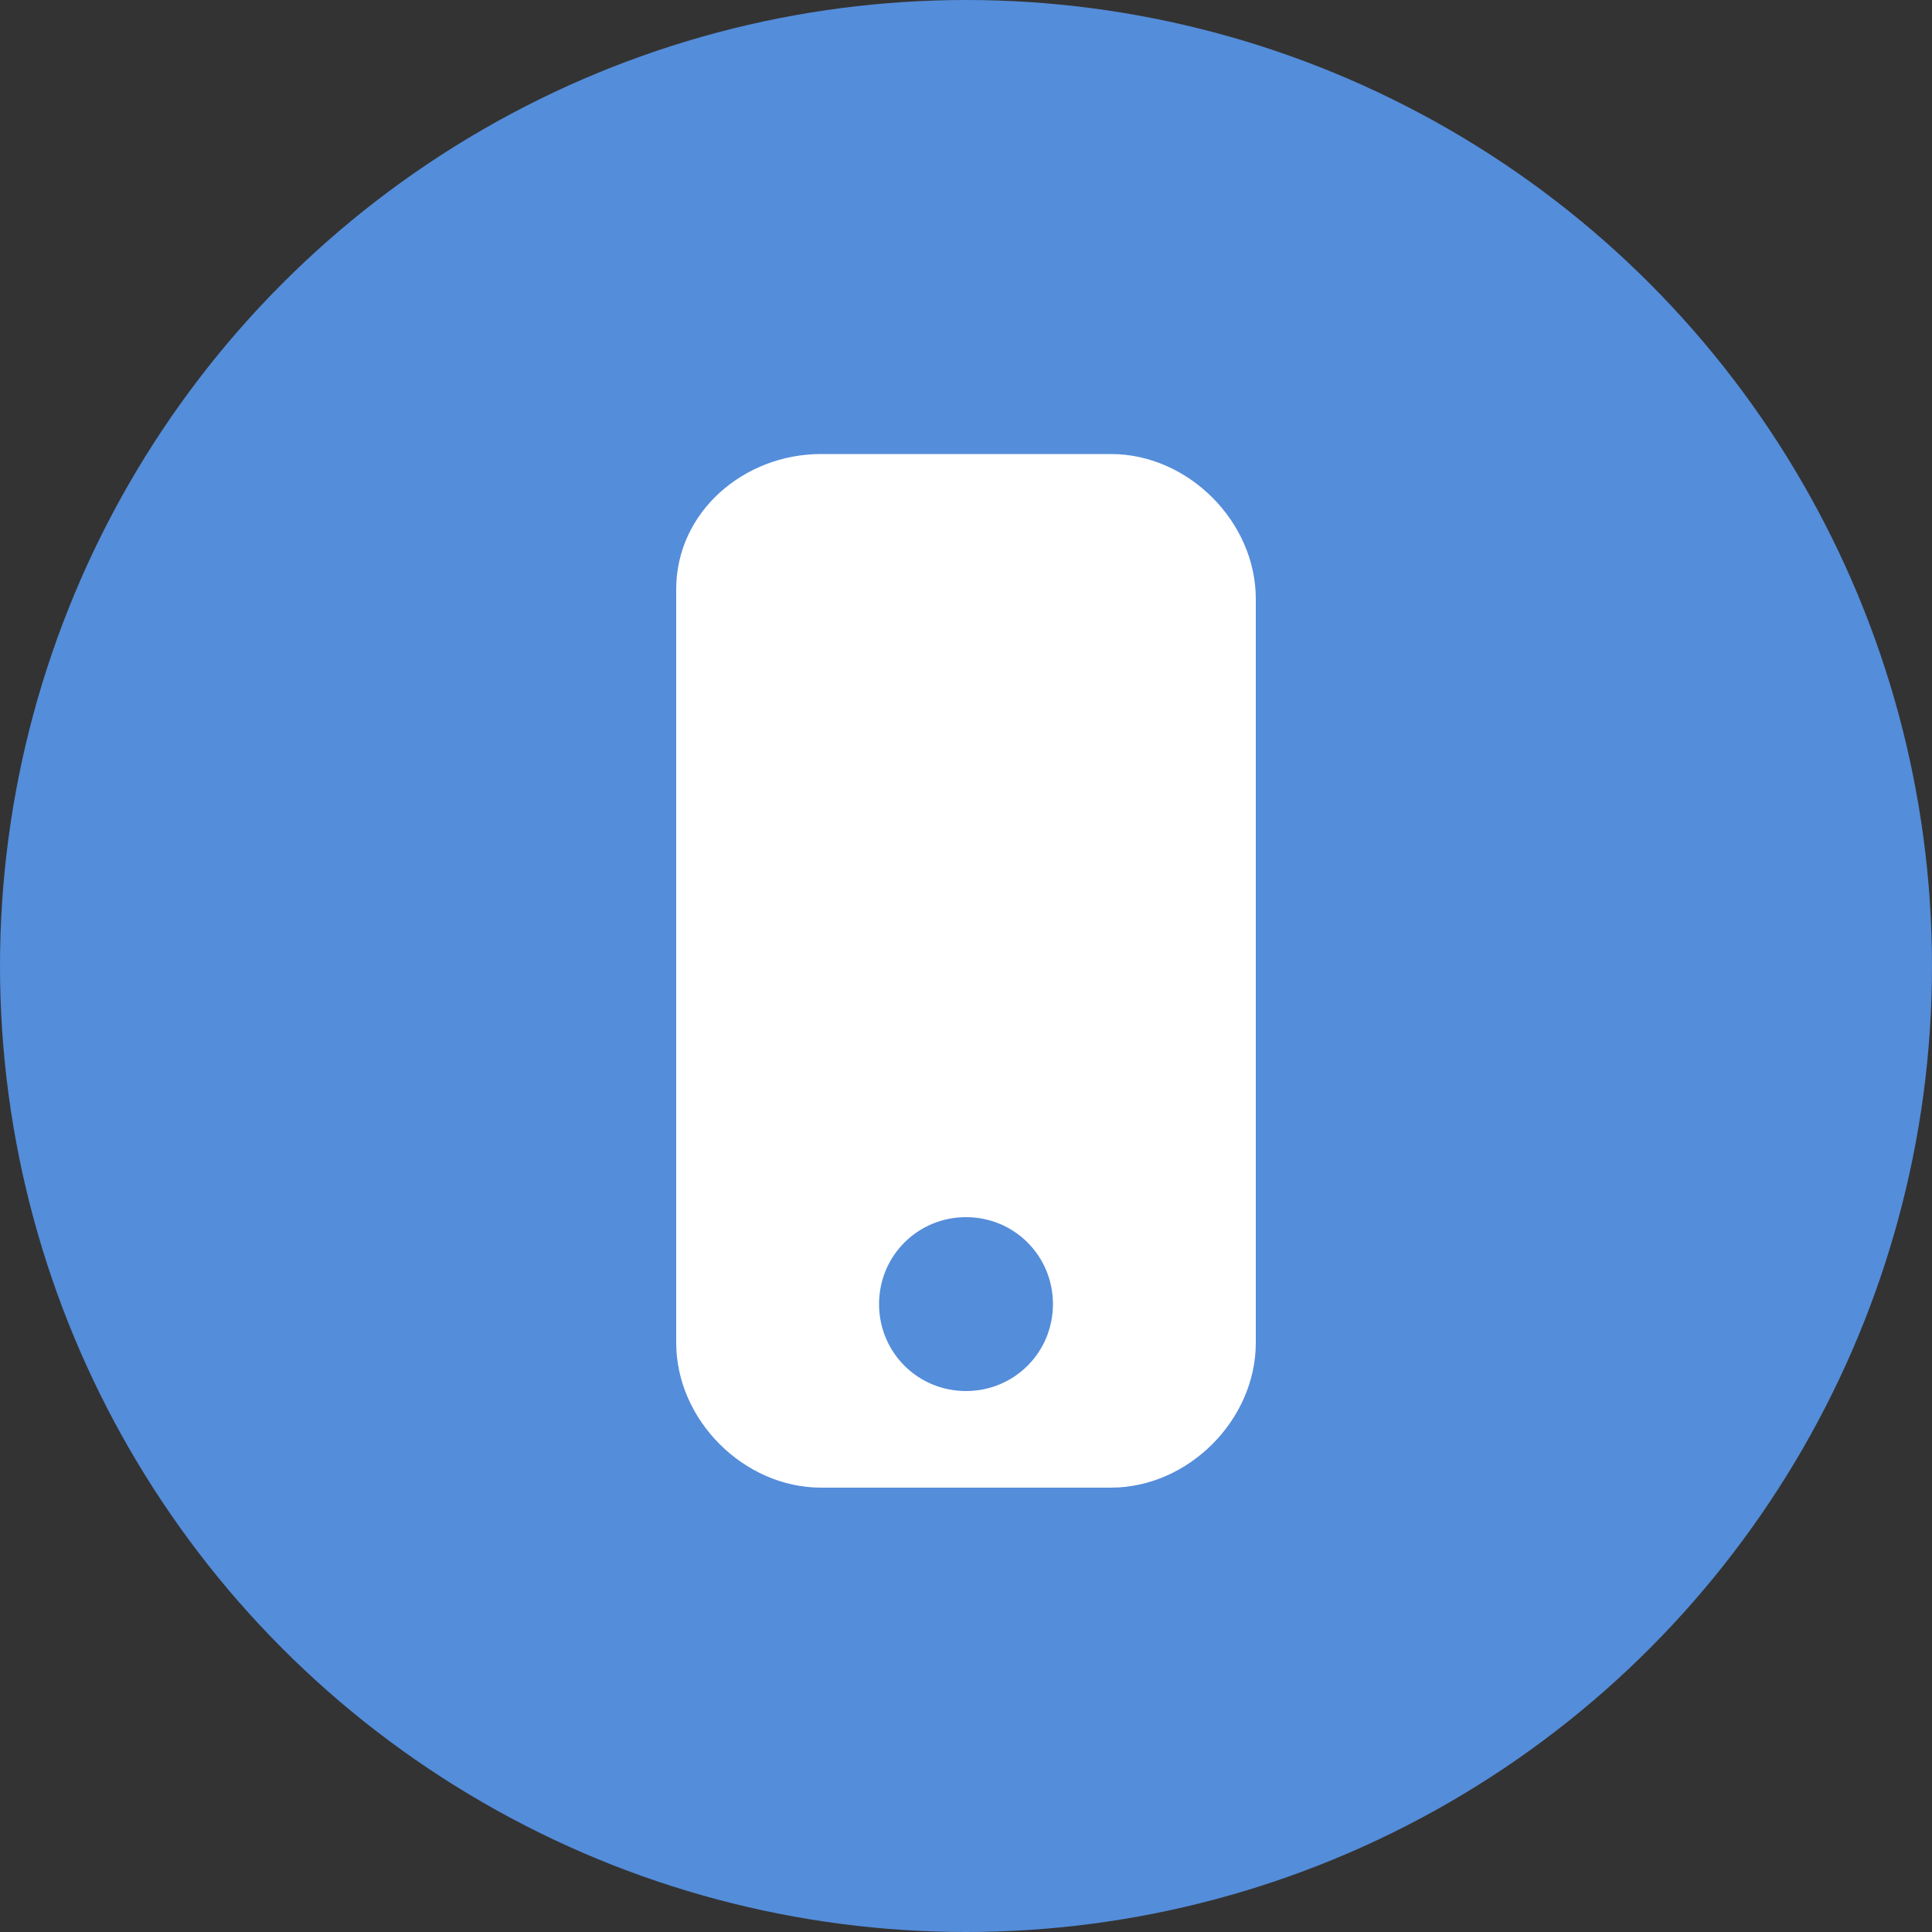 <?xml version="1.0" encoding="utf-8"?>
<!-- Generator: Adobe Illustrator 24.1.0, SVG Export Plug-In . SVG Version: 6.00 Build 0)  -->
<svg version="1.1" id="Layer_1" xmlns="http://www.w3.org/2000/svg" xmlns:xlink="http://www.w3.org/1999/xlink" x="0px" y="0px"
	 viewBox="0 0 20 20" style="enable-background:new 0 0 20 20;" xml:space="preserve">
<rect x="0" y="0" width="20" height="20" fill="#333333" stroke="none"/>
<style type="text/css">
	.st0{fill-rule:evenodd;clip-rule:evenodd;fill:#548DDA;}
	.st1{fill-rule:evenodd;clip-rule:evenodd;fill:#FFFFFF;}
</style>
<g id="Desktop">
	<g id="Desktop---Composite" transform="translate(-1029, -1142)">
		<g id="Group-8" transform="translate(0, 1022)">
			<g id="Group-6" transform="translate(813, 120)">
				<g id="Group-4_1_">
					<g id="Group-18">
						<g id="Group-4" transform="translate(216, 0)">
							<circle id="Oval" class="st0" cx="10" cy="10" r="10"/>
							<path id="Combined-Shape" class="st1" d="M8.5,4.7h3c0.8,0,1.5,0.7,1.5,1.5v7.7c0,0.8-0.7,1.5-1.5,1.5h-3
								c-0.8,0-1.5-0.7-1.5-1.5V6.1C7,5.3,7.7,4.7,8.5,4.7z M10,14.4c0.5,0,0.9-0.4,0.9-0.9s-0.4-0.9-0.9-0.9S9.1,13,9.1,13.5
								S9.5,14.4,10,14.4z"/>
						</g>
					</g>
				</g>
			</g>
		</g>
	</g>
</g>
</svg>
